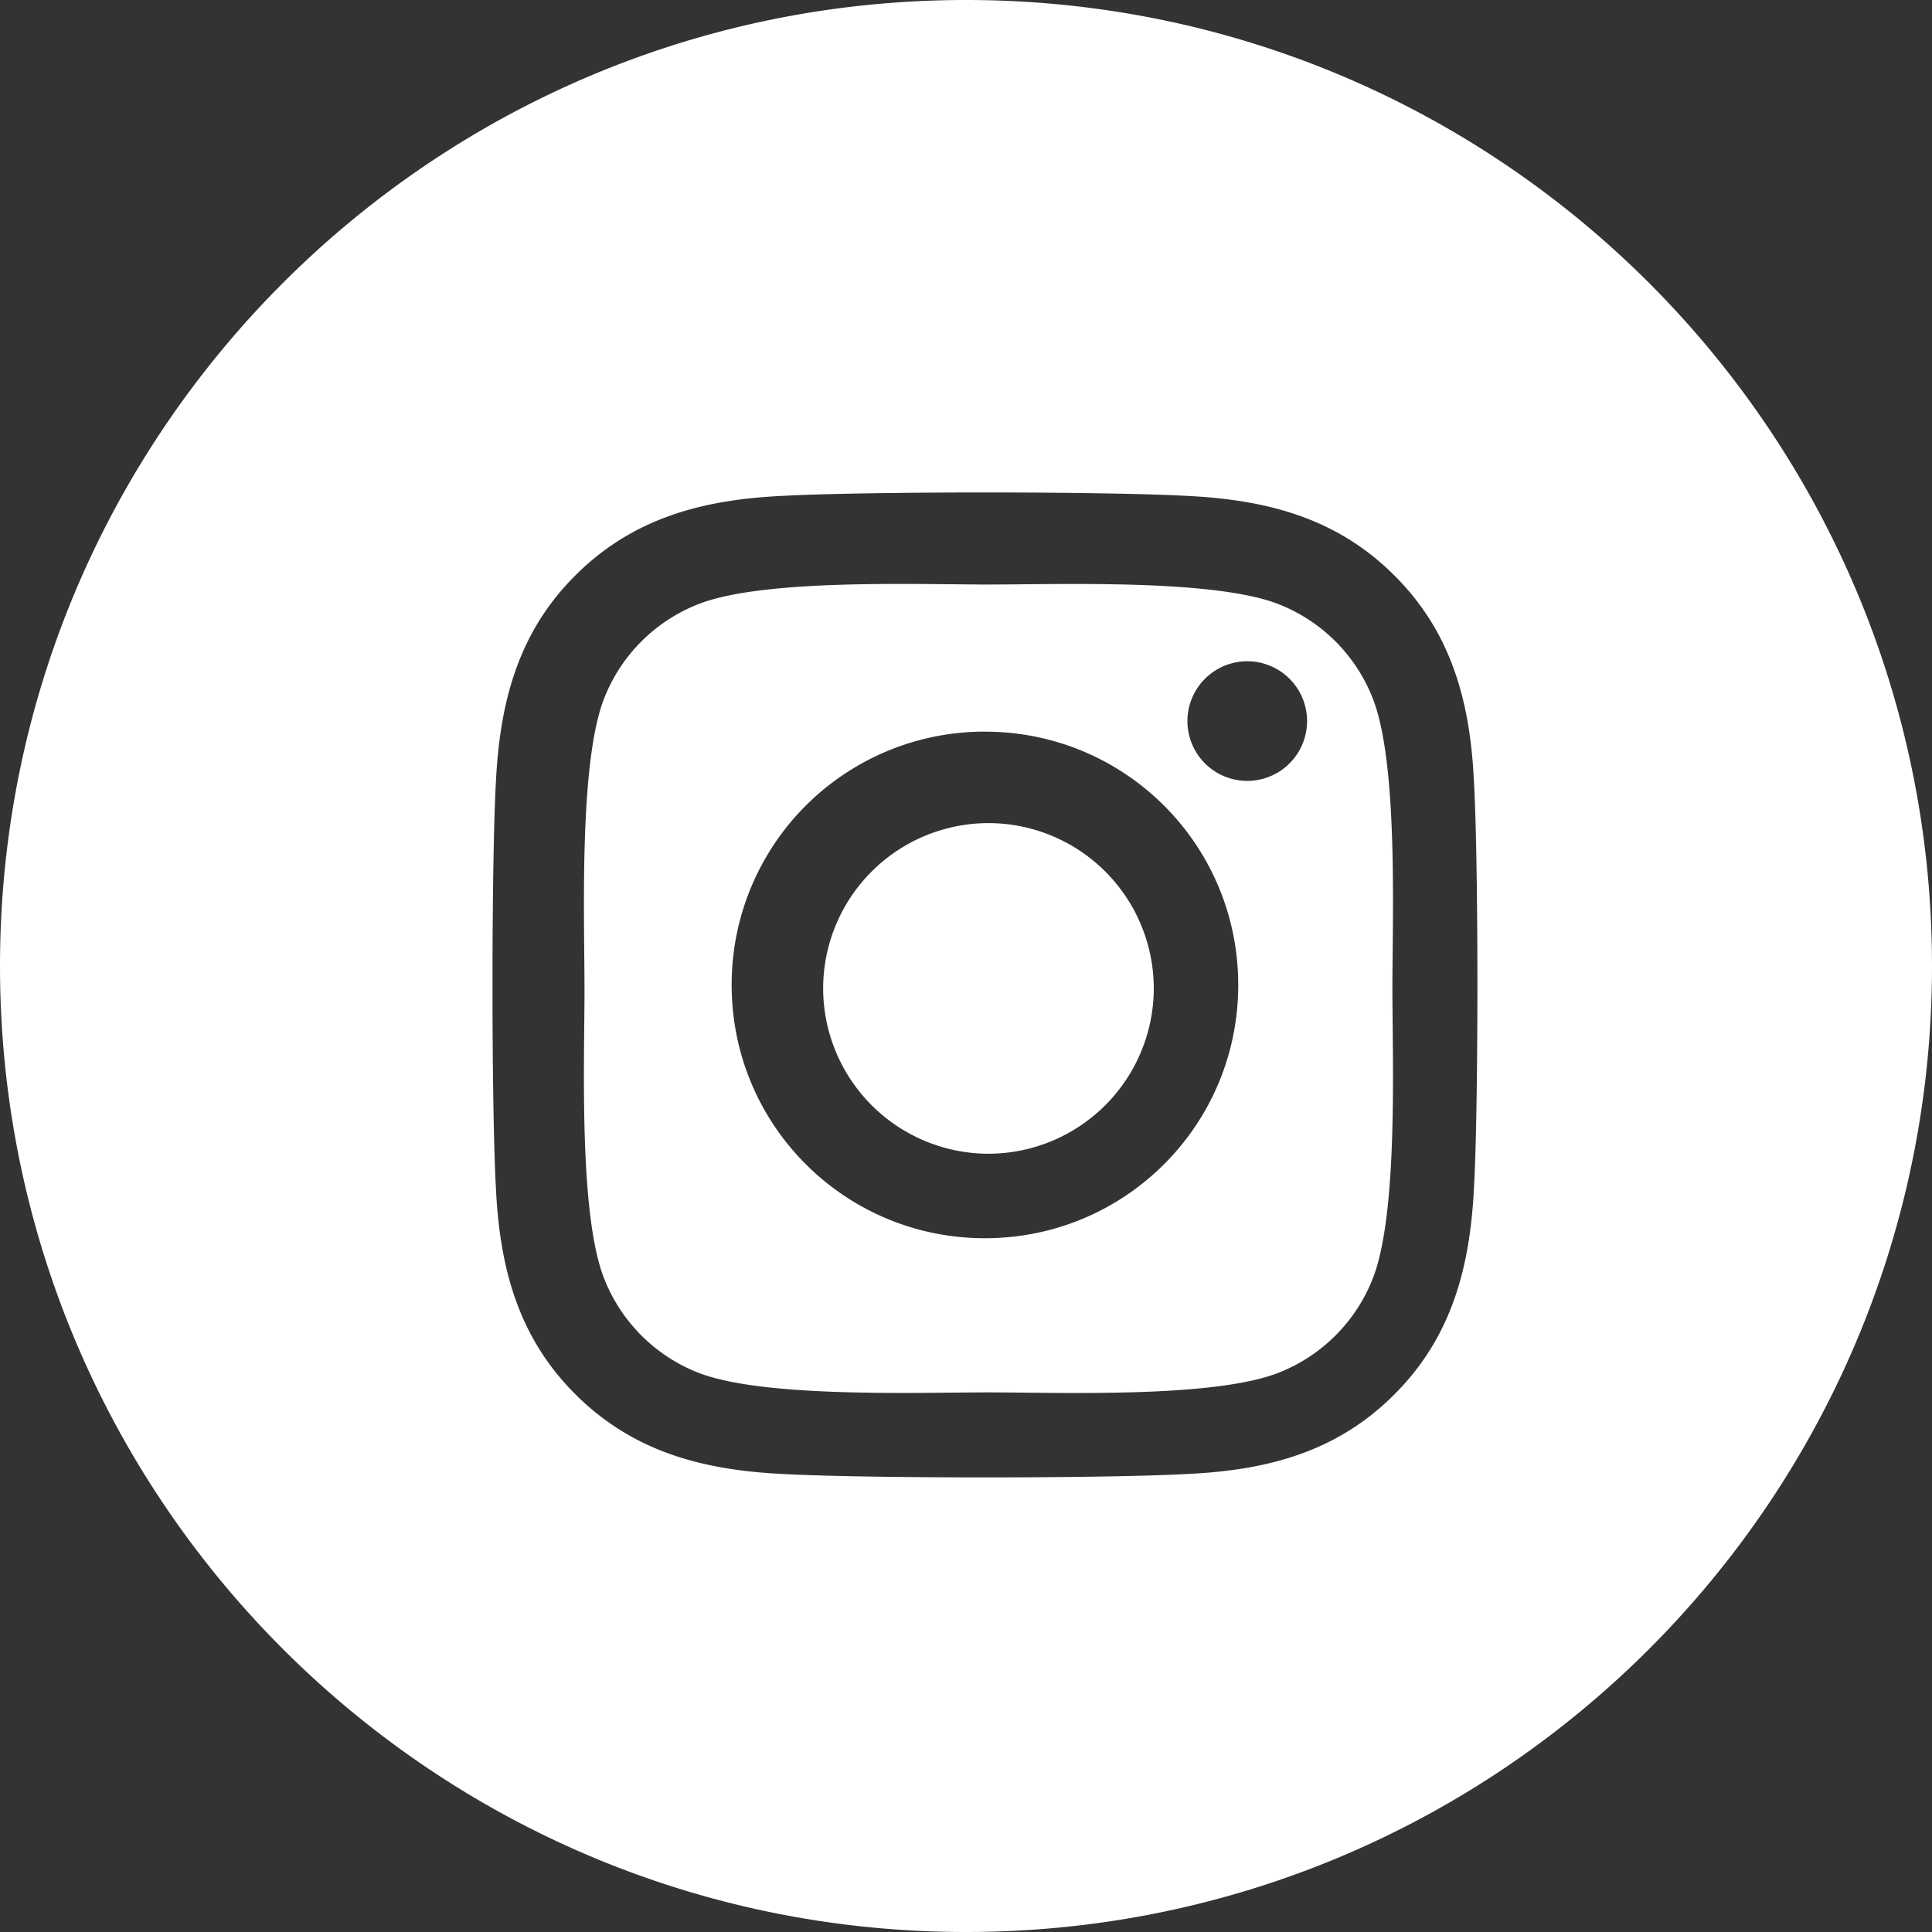 <svg width="51" height="51" xmlns="http://www.w3.org/2000/svg"><rect width="100%" height="100%" fill="#333333" stroke="none"/><path d="M25.5 0C39.583 0 51 11.417 51 25.5S39.583 51 25.5 51 0 39.583 0 25.5 11.417 0 25.5 0Zm.96 13h-.92c-1.986.005-3.906.035-4.902.091-2.077.099-3.921.575-5.447 2.095-1.525 1.52-1.995 3.365-2.1 5.447-.056.997-.086 2.918-.09 4.905v.918c.004 1.987.034 3.908.09 4.905.099 2.082.575 3.927 2.1 5.447 1.526 1.52 3.364 1.996 5.447 2.1 2.146.122 8.578.122 10.724 0 2.083-.098 3.927-.574 5.447-2.1 1.52-1.52 1.995-3.365 2.1-5.447.121-2.147.121-8.575 0-10.722-.099-2.082-.575-3.927-2.1-5.447-1.52-1.52-3.364-1.996-5.447-2.1-.996-.057-2.916-.087-4.903-.092Zm-.626 2.43h.259c1.892 0 5.961-.151 7.668.522a4.39 4.39 0 0 1 2.472 2.473c.68 1.712.523 5.776.523 7.668 0 1.892.157 5.961-.523 7.668a4.39 4.39 0 0 1-2.472 2.472c-1.713.68-5.776.523-7.668.523-1.892 0-5.961.15-7.668-.523a4.39 4.39 0 0 1-2.473-2.472c-.65-1.638-.534-5.427-.523-7.41v-.258c0-1.892-.15-5.961.523-7.668a4.39 4.39 0 0 1 2.473-2.473c1.638-.65 5.427-.534 7.41-.523ZM26 19.313A6.675 6.675 0 0 0 19.314 26c0 3.7 2.985 6.686 6.686 6.686 3.7 0 6.686-2.985 6.686-6.686 0-3.7-2.985-6.686-6.686-6.686Zm.093 2.415a4.368 4.368 0 0 1 4.364 4.364 4.372 4.372 0 0 1-4.364 4.364 4.372 4.372 0 0 1-4.364-4.364 4.368 4.368 0 0 1 4.364-4.364Zm6.871-4.272a1.579 1.579 0 1 0 0 3.157 1.579 1.579 0 0 0 0-3.157Z" fill="#FFF" fill-rule="evenodd"/></svg>
